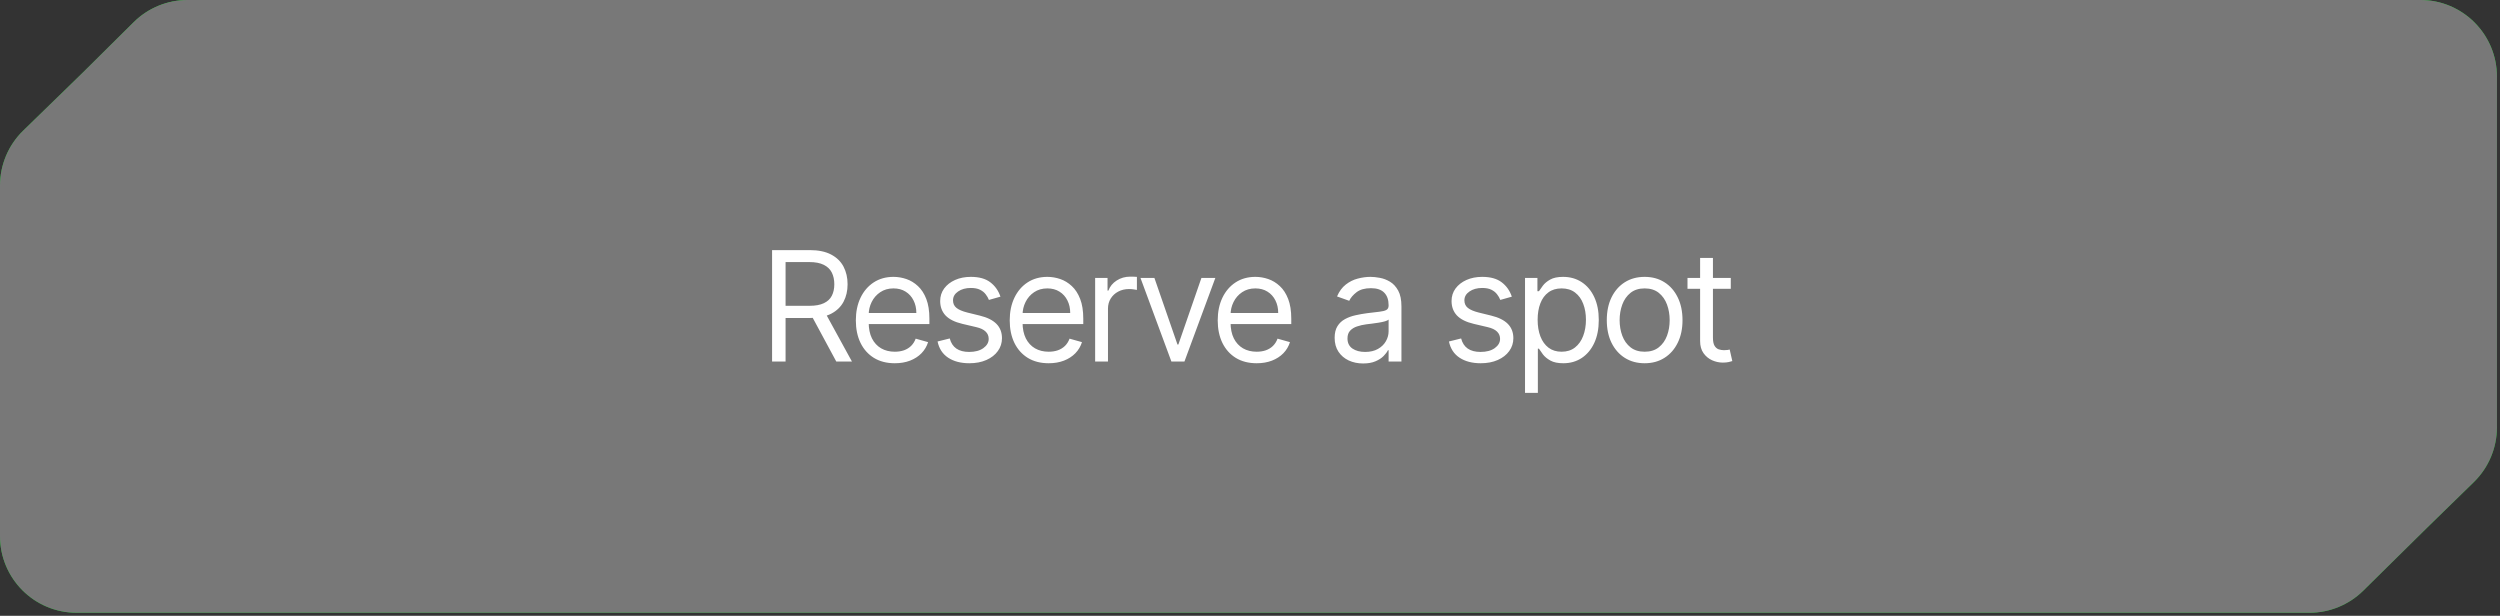 <?xml version="1.0" encoding="UTF-8"?> <svg xmlns="http://www.w3.org/2000/svg" width="272" height="67" viewBox="0 0 272 67" fill="none"><rect x="0" y="0" width="272" height="67" fill="#333333" stroke="none"/><path d="M8.992 7.917L14.543 2.415C16.104 0.868 18.212 0 20.41 0H33.958H67.917H135.833H263.333C267.936 0 271.667 3.731 271.667 8.333V33.333V46.487C271.667 48.733 270.76 50.884 269.152 52.453L264.094 57.387L257.121 64.266C255.562 65.804 253.459 66.667 251.269 66.667H237.708H203.75H135.833H8.333C3.731 66.667 0 62.936 0 58.333V33.333V20.185C0 17.936 0.91 15.782 2.522 14.213L8.992 7.917Z" fill="url(#paint0_radial_2160_1600)"></path><path d="M8.992 7.917L14.543 2.415C16.104 0.868 18.212 0 20.41 0H33.958H67.917H135.833H263.333C267.936 0 271.667 3.731 271.667 8.333V33.333V46.487C271.667 48.733 270.76 50.884 269.152 52.453L264.094 57.387L257.121 64.266C255.562 65.804 253.459 66.667 251.269 66.667H237.708H203.75H135.833H8.333C3.731 66.667 0 62.936 0 58.333V33.333V20.185C0 17.936 0.91 15.782 2.522 14.213L8.992 7.917Z" fill="#787878"></path><path d="M84.002 39.332V27.211H88.097C89.044 27.211 89.822 27.373 90.429 27.696C91.037 28.016 91.487 28.456 91.779 29.016C92.071 29.576 92.217 30.213 92.217 30.928C92.217 31.642 92.071 32.275 91.779 32.828C91.487 33.38 91.039 33.814 90.435 34.13C89.832 34.441 89.06 34.597 88.121 34.597H84.807V33.271H88.074C88.721 33.271 89.242 33.177 89.636 32.987C90.035 32.798 90.323 32.53 90.5 32.182C90.682 31.831 90.773 31.413 90.773 30.928C90.773 30.442 90.682 30.018 90.5 29.655C90.319 29.292 90.029 29.012 89.63 28.815C89.232 28.613 88.705 28.513 88.05 28.513H85.47V39.332H84.002ZM89.707 33.887L92.69 39.332H90.986L88.05 33.887H89.707ZM97.354 39.521C96.478 39.521 95.722 39.328 95.087 38.941C94.456 38.551 93.968 38.006 93.625 37.308C93.286 36.605 93.116 35.789 93.116 34.858C93.116 33.926 93.286 33.106 93.625 32.395C93.968 31.681 94.446 31.125 95.057 30.726C95.673 30.324 96.391 30.123 97.212 30.123C97.685 30.123 98.153 30.202 98.615 30.36C99.076 30.517 99.496 30.774 99.875 31.129C100.254 31.48 100.556 31.946 100.781 32.526C101.006 33.106 101.118 33.82 101.118 34.668V35.26H94.111V34.053H99.698C99.698 33.54 99.595 33.082 99.39 32.68C99.189 32.277 98.901 31.959 98.526 31.727C98.155 31.494 97.717 31.378 97.212 31.378C96.656 31.378 96.174 31.516 95.768 31.792C95.365 32.064 95.055 32.419 94.838 32.857C94.621 33.295 94.513 33.765 94.513 34.266V35.071C94.513 35.757 94.631 36.339 94.868 36.817C95.109 37.29 95.442 37.651 95.868 37.9C96.294 38.144 96.79 38.267 97.354 38.267C97.721 38.267 98.052 38.215 98.348 38.113C98.648 38.006 98.906 37.848 99.124 37.639C99.341 37.426 99.508 37.162 99.627 36.846L100.976 37.225C100.834 37.683 100.595 38.085 100.26 38.432C99.924 38.776 99.51 39.044 99.017 39.237C98.524 39.427 97.969 39.521 97.354 39.521ZM108.849 32.277L107.594 32.632C107.515 32.423 107.399 32.22 107.245 32.023C107.095 31.821 106.89 31.656 106.629 31.525C106.369 31.395 106.036 31.33 105.629 31.33C105.073 31.33 104.609 31.458 104.238 31.715C103.871 31.967 103.688 32.289 103.688 32.68C103.688 33.027 103.814 33.301 104.067 33.502C104.319 33.703 104.714 33.871 105.25 34.005L106.6 34.337C107.413 34.534 108.018 34.836 108.417 35.242C108.815 35.645 109.015 36.164 109.015 36.799C109.015 37.32 108.865 37.785 108.565 38.196C108.269 38.606 107.855 38.93 107.322 39.166C106.789 39.403 106.17 39.521 105.463 39.521C104.536 39.521 103.769 39.32 103.161 38.918C102.553 38.515 102.169 37.927 102.007 37.154L103.333 36.823C103.459 37.312 103.698 37.679 104.049 37.923C104.404 38.168 104.868 38.29 105.44 38.29C106.091 38.29 106.608 38.152 106.99 37.876C107.377 37.596 107.57 37.261 107.57 36.87C107.57 36.554 107.46 36.29 107.239 36.077C107.018 35.86 106.679 35.698 106.221 35.592L104.706 35.236C103.873 35.039 103.262 34.733 102.871 34.319C102.484 33.901 102.291 33.378 102.291 32.751C102.291 32.238 102.435 31.784 102.723 31.389C103.015 30.995 103.412 30.685 103.913 30.46C104.418 30.235 104.99 30.123 105.629 30.123C106.529 30.123 107.235 30.32 107.748 30.715C108.265 31.109 108.632 31.63 108.849 32.277ZM114.095 39.521C113.219 39.521 112.464 39.328 111.829 38.941C111.197 38.551 110.71 38.006 110.367 37.308C110.027 36.605 109.858 35.789 109.858 34.858C109.858 33.926 110.027 33.106 110.367 32.395C110.71 31.681 111.187 31.125 111.799 30.726C112.415 30.324 113.133 30.123 113.953 30.123C114.427 30.123 114.894 30.202 115.356 30.36C115.818 30.517 116.238 30.774 116.617 31.129C116.995 31.48 117.297 31.946 117.522 32.526C117.747 33.106 117.86 33.82 117.86 34.668V35.26H110.852V34.053H116.439C116.439 33.54 116.337 33.082 116.131 32.68C115.93 32.277 115.642 31.959 115.267 31.727C114.896 31.494 114.458 31.378 113.953 31.378C113.397 31.378 112.916 31.516 112.509 31.792C112.107 32.064 111.797 32.419 111.58 32.857C111.363 33.295 111.254 33.765 111.254 34.266V35.071C111.254 35.757 111.373 36.339 111.61 36.817C111.85 37.29 112.184 37.651 112.61 37.9C113.036 38.144 113.531 38.267 114.095 38.267C114.462 38.267 114.794 38.215 115.09 38.113C115.39 38.006 115.648 37.848 115.865 37.639C116.082 37.426 116.25 37.162 116.368 36.846L117.718 37.225C117.575 37.683 117.337 38.085 117.001 38.432C116.666 38.776 116.252 39.044 115.758 39.237C115.265 39.427 114.711 39.521 114.095 39.521ZM119.151 39.332V30.241H120.5V31.614H120.595C120.761 31.164 121.061 30.799 121.495 30.519C121.929 30.239 122.418 30.099 122.963 30.099C123.065 30.099 123.193 30.101 123.347 30.105C123.501 30.109 123.618 30.115 123.696 30.123V31.543C123.649 31.531 123.541 31.514 123.371 31.49C123.205 31.462 123.03 31.448 122.844 31.448C122.402 31.448 122.008 31.541 121.66 31.727C121.317 31.908 121.045 32.161 120.844 32.484C120.646 32.804 120.548 33.169 120.548 33.579V39.332H119.151ZM132.229 30.241L128.868 39.332H127.447L124.085 30.241H125.6L128.11 37.485H128.205L130.714 30.241H132.229ZM136.726 39.521C135.85 39.521 135.094 39.328 134.459 38.941C133.827 38.551 133.34 38.006 132.997 37.308C132.658 36.605 132.488 35.789 132.488 34.858C132.488 33.926 132.658 33.106 132.997 32.395C133.34 31.681 133.818 31.125 134.429 30.726C135.045 30.324 135.763 30.123 136.584 30.123C137.057 30.123 137.525 30.202 137.986 30.36C138.448 30.517 138.868 30.774 139.247 31.129C139.626 31.48 139.928 31.946 140.152 32.526C140.377 33.106 140.49 33.82 140.49 34.668V35.26H133.482V34.053H139.069C139.069 33.54 138.967 33.082 138.762 32.68C138.56 32.277 138.272 31.959 137.897 31.727C137.527 31.494 137.089 31.378 136.584 31.378C136.027 31.378 135.546 31.516 135.139 31.792C134.737 32.064 134.427 32.419 134.21 32.857C133.993 33.295 133.885 33.765 133.885 34.266V35.071C133.885 35.757 134.003 36.339 134.24 36.817C134.48 37.29 134.814 37.651 135.24 37.9C135.666 38.144 136.161 38.267 136.726 38.267C137.093 38.267 137.424 38.215 137.72 38.113C138.02 38.006 138.278 37.848 138.495 37.639C138.712 37.426 138.88 37.162 138.998 36.846L140.348 37.225C140.206 37.683 139.967 38.085 139.632 38.432C139.296 38.776 138.882 39.044 138.389 39.237C137.895 39.427 137.341 39.521 136.726 39.521ZM148.311 39.545C147.735 39.545 147.212 39.437 146.742 39.22C146.273 38.999 145.9 38.681 145.624 38.267C145.347 37.848 145.209 37.343 145.209 36.752C145.209 36.231 145.312 35.809 145.517 35.485C145.722 35.157 145.996 34.901 146.34 34.716C146.683 34.53 147.062 34.392 147.476 34.301C147.894 34.207 148.315 34.132 148.737 34.076C149.289 34.005 149.737 33.952 150.08 33.916C150.427 33.877 150.68 33.812 150.838 33.721C151 33.63 151.08 33.473 151.08 33.248V33.2C151.08 32.616 150.921 32.163 150.601 31.839C150.285 31.516 149.806 31.354 149.163 31.354C148.496 31.354 147.973 31.5 147.594 31.792C147.216 32.084 146.949 32.395 146.795 32.727L145.47 32.253C145.706 31.701 146.022 31.271 146.417 30.963C146.815 30.651 147.249 30.434 147.719 30.312C148.192 30.186 148.658 30.123 149.116 30.123C149.407 30.123 149.743 30.158 150.122 30.229C150.504 30.296 150.873 30.436 151.228 30.649C151.587 30.863 151.885 31.184 152.122 31.614C152.359 32.044 152.477 32.62 152.477 33.342V39.332H151.08V38.101H151.009C150.915 38.298 150.757 38.509 150.536 38.734C150.315 38.959 150.021 39.151 149.654 39.308C149.287 39.466 148.839 39.545 148.311 39.545ZM148.524 38.29C149.076 38.29 149.542 38.182 149.92 37.965C150.303 37.748 150.591 37.468 150.785 37.124C150.982 36.781 151.08 36.42 151.08 36.041V34.763C151.021 34.834 150.891 34.899 150.69 34.958C150.493 35.014 150.264 35.063 150.003 35.106C149.747 35.146 149.496 35.181 149.252 35.213C149.011 35.24 148.816 35.264 148.666 35.284C148.303 35.331 147.963 35.408 147.648 35.515C147.336 35.617 147.083 35.773 146.89 35.982C146.701 36.187 146.606 36.467 146.606 36.823C146.606 37.308 146.786 37.675 147.145 37.923C147.508 38.168 147.967 38.29 148.524 38.29ZM164.487 32.277L163.232 32.632C163.153 32.423 163.037 32.22 162.883 32.023C162.733 31.821 162.528 31.656 162.267 31.525C162.007 31.395 161.674 31.33 161.267 31.33C160.711 31.33 160.247 31.458 159.876 31.715C159.509 31.967 159.326 32.289 159.326 32.68C159.326 33.027 159.452 33.301 159.705 33.502C159.957 33.703 160.352 33.871 160.888 34.005L162.238 34.337C163.051 34.534 163.656 34.836 164.055 35.242C164.453 35.645 164.653 36.164 164.653 36.799C164.653 37.32 164.503 37.785 164.203 38.196C163.907 38.606 163.493 38.93 162.96 39.166C162.427 39.403 161.808 39.521 161.101 39.521C160.174 39.521 159.407 39.32 158.799 38.918C158.192 38.515 157.807 37.927 157.645 37.154L158.971 36.823C159.097 37.312 159.336 37.679 159.687 37.923C160.042 38.168 160.506 38.29 161.078 38.29C161.729 38.29 162.246 38.152 162.628 37.876C163.015 37.596 163.208 37.261 163.208 36.87C163.208 36.554 163.098 36.29 162.877 36.077C162.656 35.86 162.317 35.698 161.859 35.592L160.344 35.236C159.511 35.039 158.9 34.733 158.509 34.319C158.122 33.901 157.929 33.378 157.929 32.751C157.929 32.238 158.073 31.784 158.361 31.389C158.653 30.995 159.05 30.685 159.551 30.46C160.056 30.235 160.628 30.123 161.267 30.123C162.167 30.123 162.873 30.32 163.386 30.715C163.903 31.109 164.27 31.63 164.487 32.277ZM165.922 42.741V30.241H167.271V31.685H167.437C167.54 31.527 167.682 31.326 167.863 31.082C168.049 30.833 168.313 30.612 168.656 30.419C169.003 30.221 169.473 30.123 170.065 30.123C170.83 30.123 171.505 30.314 172.089 30.697C172.673 31.08 173.129 31.622 173.456 32.325C173.784 33.027 173.947 33.855 173.947 34.81C173.947 35.773 173.784 36.608 173.456 37.314C173.129 38.016 172.675 38.561 172.095 38.947C171.515 39.33 170.846 39.521 170.089 39.521C169.505 39.521 169.037 39.425 168.686 39.231C168.335 39.034 168.064 38.811 167.875 38.563C167.686 38.31 167.54 38.101 167.437 37.935H167.319V42.741H165.922ZM167.295 34.787C167.295 35.473 167.396 36.079 167.597 36.604C167.798 37.124 168.092 37.533 168.479 37.829C168.865 38.121 169.339 38.267 169.899 38.267C170.483 38.267 170.97 38.113 171.361 37.805C171.756 37.493 172.051 37.075 172.249 36.55C172.45 36.022 172.551 35.434 172.551 34.787C172.551 34.147 172.452 33.571 172.255 33.058C172.061 32.541 171.767 32.133 171.373 31.833C170.982 31.529 170.491 31.378 169.899 31.378C169.331 31.378 168.854 31.521 168.467 31.809C168.08 32.094 167.788 32.492 167.591 33.005C167.394 33.514 167.295 34.108 167.295 34.787ZM178.938 39.521C178.117 39.521 177.397 39.326 176.778 38.935C176.162 38.545 175.681 37.998 175.334 37.296C174.99 36.594 174.819 35.773 174.819 34.834C174.819 33.887 174.99 33.06 175.334 32.354C175.681 31.648 176.162 31.099 176.778 30.709C177.397 30.318 178.117 30.123 178.938 30.123C179.759 30.123 180.477 30.318 181.092 30.709C181.712 31.099 182.193 31.648 182.536 32.354C182.884 33.06 183.057 33.887 183.057 34.834C183.057 35.773 182.884 36.594 182.536 37.296C182.193 37.998 181.712 38.545 181.092 38.935C180.477 39.326 179.759 39.521 178.938 39.521ZM178.938 38.267C179.561 38.267 180.074 38.107 180.477 37.787C180.879 37.468 181.177 37.047 181.37 36.527C181.564 36.006 181.66 35.442 181.66 34.834C181.66 34.226 181.564 33.66 181.37 33.135C181.177 32.611 180.879 32.186 180.477 31.863C180.074 31.539 179.561 31.378 178.938 31.378C178.315 31.378 177.802 31.539 177.399 31.863C176.997 32.186 176.699 32.611 176.505 33.135C176.312 33.66 176.215 34.226 176.215 34.834C176.215 35.442 176.312 36.006 176.505 36.527C176.699 37.047 176.997 37.468 177.399 37.787C177.802 38.107 178.315 38.267 178.938 38.267ZM188.31 30.241V31.425H183.599V30.241H188.31ZM184.972 28.063H186.368V36.728C186.368 37.122 186.426 37.418 186.54 37.616C186.658 37.809 186.808 37.939 186.99 38.006C187.175 38.069 187.371 38.101 187.576 38.101C187.73 38.101 187.856 38.093 187.955 38.077C188.053 38.058 188.132 38.042 188.191 38.03L188.475 39.285C188.381 39.32 188.249 39.356 188.079 39.391C187.909 39.431 187.694 39.45 187.434 39.45C187.039 39.45 186.652 39.366 186.274 39.196C185.899 39.026 185.587 38.768 185.339 38.421C185.094 38.073 184.972 37.635 184.972 37.107V28.063Z" fill="white"></path><defs><radialGradient id="paint0_radial_2160_1600" cx="0" cy="0" r="1" gradientUnits="userSpaceOnUse" gradientTransform="translate(136.307 -13.333) rotate(-90) scale(57.5 145.934)"><stop stop-color="#5AFF6D"></stop><stop offset="1" stop-color="#06CB1D"></stop></radialGradient></defs></svg> 
